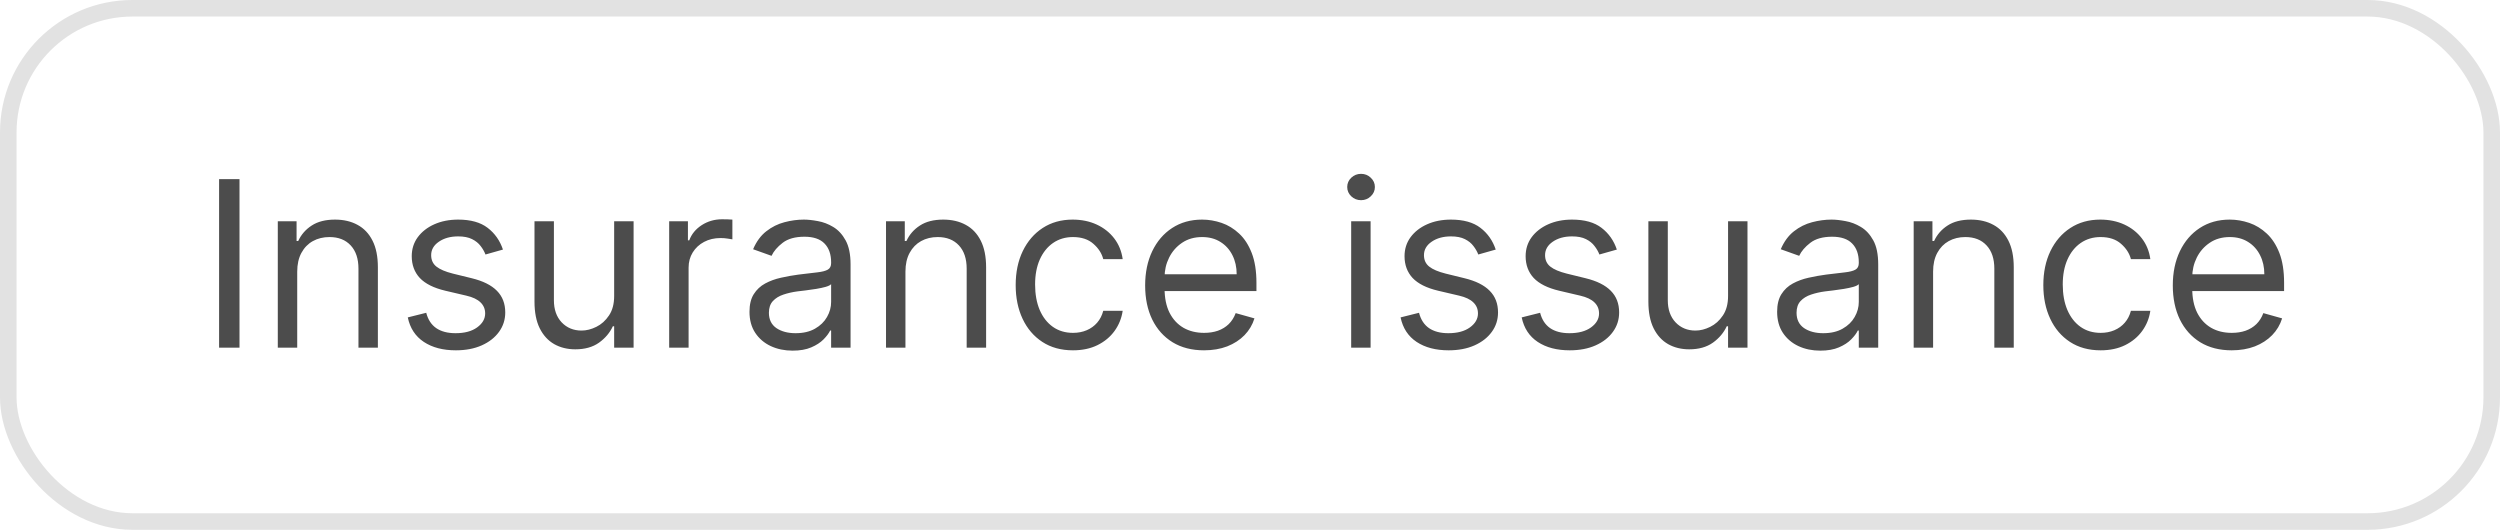 <?xml version="1.0" encoding="UTF-8"?> <svg xmlns="http://www.w3.org/2000/svg" width="151" height="32" viewBox="0 0 151 32" fill="none"> <rect x="0.5" y="0.5" width="150" height="31" rx="7.5" stroke="#E2E2E2"></rect> <path d="M14.466 10.818V21H13.233V10.818H14.466ZM17.952 16.406V21H16.779V13.364H17.913V14.557H18.012C18.191 14.169 18.463 13.857 18.827 13.622C19.192 13.383 19.663 13.264 20.239 13.264C20.756 13.264 21.209 13.37 21.596 13.582C21.984 13.791 22.286 14.109 22.501 14.537C22.717 14.961 22.824 15.498 22.824 16.148V21H21.651V16.227C21.651 15.627 21.495 15.16 21.184 14.825C20.872 14.487 20.445 14.318 19.901 14.318C19.527 14.318 19.192 14.399 18.897 14.562C18.605 14.724 18.375 14.961 18.206 15.273C18.037 15.584 17.952 15.962 17.952 16.406ZM30.378 15.074L29.323 15.372C29.257 15.197 29.159 15.026 29.03 14.86C28.904 14.691 28.732 14.552 28.513 14.443C28.294 14.333 28.014 14.278 27.673 14.278C27.206 14.278 26.816 14.386 26.505 14.602C26.196 14.814 26.042 15.084 26.042 15.412C26.042 15.704 26.148 15.934 26.36 16.103C26.573 16.272 26.904 16.413 27.355 16.526L28.488 16.804C29.171 16.97 29.68 17.223 30.015 17.565C30.349 17.903 30.517 18.338 30.517 18.872C30.517 19.31 30.391 19.701 30.139 20.046C29.89 20.39 29.542 20.662 29.095 20.861C28.647 21.06 28.127 21.159 27.534 21.159C26.755 21.159 26.11 20.99 25.6 20.652C25.089 20.314 24.766 19.82 24.63 19.171L25.744 18.892C25.85 19.303 26.05 19.611 26.346 19.817C26.644 20.022 27.033 20.125 27.514 20.125C28.061 20.125 28.495 20.009 28.816 19.777C29.141 19.542 29.304 19.26 29.304 18.932C29.304 18.667 29.211 18.445 29.025 18.266C28.84 18.083 28.555 17.947 28.17 17.858L26.897 17.56C26.198 17.394 25.684 17.137 25.356 16.789C25.031 16.438 24.869 15.999 24.869 15.472C24.869 15.041 24.99 14.66 25.232 14.328C25.477 13.997 25.81 13.736 26.231 13.548C26.655 13.359 27.136 13.264 27.673 13.264C28.429 13.264 29.022 13.43 29.453 13.761C29.887 14.093 30.195 14.53 30.378 15.074ZM37.095 17.878V13.364H38.269V21H37.095V19.707H37.016C36.837 20.095 36.558 20.425 36.181 20.697C35.803 20.965 35.325 21.099 34.749 21.099C34.272 21.099 33.847 20.995 33.476 20.786C33.105 20.574 32.813 20.256 32.601 19.832C32.389 19.404 32.283 18.866 32.283 18.216V13.364H33.456V18.136C33.456 18.693 33.612 19.137 33.923 19.469C34.238 19.8 34.639 19.966 35.127 19.966C35.418 19.966 35.715 19.891 36.017 19.742C36.321 19.593 36.577 19.364 36.782 19.056C36.991 18.748 37.095 18.355 37.095 17.878ZM40.418 21V13.364H41.551V14.517H41.631C41.77 14.139 42.022 13.833 42.386 13.597C42.751 13.362 43.162 13.244 43.619 13.244C43.706 13.244 43.813 13.246 43.943 13.249C44.072 13.253 44.169 13.258 44.236 13.264V14.457C44.196 14.447 44.105 14.432 43.962 14.413C43.823 14.389 43.676 14.378 43.52 14.378C43.149 14.378 42.817 14.456 42.526 14.611C42.237 14.764 42.008 14.976 41.84 15.248C41.674 15.516 41.591 15.823 41.591 16.168V21H40.418ZM47.874 21.179C47.39 21.179 46.951 21.088 46.556 20.905C46.162 20.72 45.849 20.453 45.617 20.105C45.385 19.754 45.269 19.329 45.269 18.832C45.269 18.395 45.355 18.04 45.527 17.768C45.7 17.493 45.93 17.278 46.218 17.122C46.507 16.966 46.825 16.85 47.173 16.774C47.524 16.695 47.877 16.632 48.232 16.585C48.696 16.526 49.072 16.481 49.36 16.451C49.652 16.418 49.864 16.363 49.997 16.287C50.133 16.211 50.2 16.078 50.2 15.889V15.849C50.2 15.359 50.066 14.978 49.798 14.706C49.533 14.434 49.13 14.298 48.59 14.298C48.029 14.298 47.59 14.421 47.272 14.666C46.954 14.912 46.73 15.173 46.601 15.452L45.487 15.054C45.686 14.59 45.951 14.229 46.283 13.97C46.618 13.708 46.982 13.526 47.377 13.423C47.774 13.317 48.165 13.264 48.55 13.264C48.795 13.264 49.077 13.294 49.395 13.354C49.717 13.41 50.026 13.528 50.325 13.707C50.626 13.886 50.877 14.156 51.075 14.517C51.274 14.878 51.374 15.362 51.374 15.969V21H50.2V19.966H50.141C50.061 20.132 49.929 20.309 49.743 20.498C49.557 20.687 49.31 20.848 49.002 20.98C48.694 21.113 48.318 21.179 47.874 21.179ZM48.053 20.125C48.517 20.125 48.908 20.034 49.226 19.852C49.547 19.669 49.789 19.434 49.952 19.146C50.118 18.857 50.2 18.554 50.2 18.236V17.162C50.151 17.222 50.041 17.276 49.872 17.326C49.707 17.372 49.514 17.414 49.296 17.45C49.08 17.483 48.87 17.513 48.664 17.54C48.462 17.563 48.298 17.583 48.172 17.599C47.867 17.639 47.582 17.704 47.317 17.793C47.055 17.88 46.843 18.01 46.681 18.186C46.522 18.358 46.442 18.594 46.442 18.892C46.442 19.3 46.593 19.608 46.894 19.817C47.199 20.022 47.585 20.125 48.053 20.125ZM54.689 16.406V21H53.515V13.364H54.649V14.557H54.748C54.927 14.169 55.199 13.857 55.564 13.622C55.928 13.383 56.399 13.264 56.975 13.264C57.492 13.264 57.945 13.37 58.333 13.582C58.721 13.791 59.022 14.109 59.238 14.537C59.453 14.961 59.561 15.498 59.561 16.148V21H58.387V16.227C58.387 15.627 58.232 15.16 57.92 14.825C57.608 14.487 57.181 14.318 56.637 14.318C56.263 14.318 55.928 14.399 55.633 14.562C55.342 14.724 55.111 14.961 54.942 15.273C54.773 15.584 54.689 15.962 54.689 16.406ZM64.807 21.159C64.091 21.159 63.475 20.99 62.958 20.652C62.441 20.314 62.043 19.848 61.764 19.255C61.486 18.662 61.347 17.984 61.347 17.222C61.347 16.446 61.489 15.762 61.774 15.168C62.063 14.572 62.464 14.106 62.977 13.771C63.495 13.433 64.098 13.264 64.787 13.264C65.324 13.264 65.808 13.364 66.239 13.562C66.67 13.761 67.023 14.04 67.298 14.398C67.573 14.756 67.743 15.173 67.81 15.651H66.636C66.547 15.303 66.348 14.994 66.04 14.726C65.735 14.454 65.324 14.318 64.807 14.318C64.35 14.318 63.949 14.438 63.604 14.676C63.263 14.912 62.996 15.245 62.803 15.675C62.614 16.103 62.52 16.605 62.52 17.182C62.52 17.772 62.613 18.285 62.798 18.723C62.987 19.16 63.252 19.5 63.594 19.742C63.939 19.984 64.343 20.105 64.807 20.105C65.112 20.105 65.389 20.052 65.637 19.946C65.886 19.84 66.096 19.688 66.269 19.489C66.441 19.29 66.564 19.051 66.636 18.773H67.81C67.743 19.224 67.579 19.63 67.318 19.991C67.059 20.349 66.716 20.634 66.288 20.846C65.864 21.055 65.37 21.159 64.807 21.159ZM72.727 21.159C71.991 21.159 71.356 20.997 70.823 20.672C70.292 20.344 69.883 19.886 69.595 19.3C69.31 18.71 69.167 18.024 69.167 17.241C69.167 16.459 69.31 15.77 69.595 15.173C69.883 14.573 70.284 14.106 70.798 13.771C71.315 13.433 71.918 13.264 72.607 13.264C73.005 13.264 73.398 13.331 73.786 13.463C74.174 13.596 74.526 13.811 74.845 14.109C75.163 14.404 75.416 14.796 75.605 15.283C75.794 15.77 75.889 16.37 75.889 17.082V17.579H70.002V16.565H74.695C74.695 16.134 74.609 15.75 74.437 15.412C74.268 15.074 74.026 14.807 73.711 14.611C73.4 14.416 73.032 14.318 72.607 14.318C72.14 14.318 71.736 14.434 71.394 14.666C71.056 14.895 70.796 15.193 70.614 15.561C70.431 15.929 70.34 16.323 70.34 16.744V17.421C70.34 17.997 70.44 18.486 70.639 18.887C70.841 19.285 71.121 19.588 71.479 19.797C71.837 20.002 72.253 20.105 72.727 20.105C73.035 20.105 73.313 20.062 73.562 19.976C73.814 19.886 74.031 19.754 74.213 19.578C74.395 19.399 74.536 19.177 74.636 18.912L75.769 19.23C75.65 19.615 75.45 19.953 75.168 20.244C74.886 20.533 74.538 20.758 74.124 20.921C73.71 21.079 73.244 21.159 72.727 21.159ZM81.611 21V13.364H82.784V21H81.611ZM82.208 12.091C81.979 12.091 81.782 12.013 81.616 11.857C81.454 11.701 81.372 11.514 81.372 11.296C81.372 11.077 81.454 10.889 81.616 10.734C81.782 10.578 81.979 10.5 82.208 10.5C82.436 10.5 82.632 10.578 82.794 10.734C82.96 10.889 83.043 11.077 83.043 11.296C83.043 11.514 82.96 11.701 82.794 11.857C82.632 12.013 82.436 12.091 82.208 12.091ZM90.342 15.074L89.288 15.372C89.222 15.197 89.124 15.026 88.995 14.86C88.869 14.691 88.697 14.552 88.478 14.443C88.259 14.333 87.979 14.278 87.638 14.278C87.171 14.278 86.781 14.386 86.469 14.602C86.161 14.814 86.007 15.084 86.007 15.412C86.007 15.704 86.113 15.934 86.325 16.103C86.537 16.272 86.869 16.413 87.32 16.526L88.453 16.804C89.136 16.97 89.645 17.223 89.979 17.565C90.314 17.903 90.481 18.338 90.481 18.872C90.481 19.31 90.356 19.701 90.104 20.046C89.855 20.39 89.507 20.662 89.06 20.861C88.612 21.06 88.092 21.159 87.499 21.159C86.72 21.159 86.075 20.99 85.565 20.652C85.054 20.314 84.731 19.82 84.595 19.171L85.709 18.892C85.815 19.303 86.015 19.611 86.31 19.817C86.609 20.022 86.998 20.125 87.479 20.125C88.026 20.125 88.46 20.009 88.781 19.777C89.106 19.542 89.269 19.26 89.269 18.932C89.269 18.667 89.176 18.445 88.99 18.266C88.805 18.083 88.519 17.947 88.135 17.858L86.862 17.56C86.163 17.394 85.649 17.137 85.321 16.789C84.996 16.438 84.834 15.999 84.834 15.472C84.834 15.041 84.955 14.66 85.197 14.328C85.442 13.997 85.775 13.736 86.196 13.548C86.62 13.359 87.101 13.264 87.638 13.264C88.394 13.264 88.987 13.43 89.418 13.761C89.852 14.093 90.16 14.53 90.342 15.074ZM97.657 15.074L96.603 15.372C96.537 15.197 96.439 15.026 96.309 14.86C96.183 14.691 96.011 14.552 95.792 14.443C95.574 14.333 95.294 14.278 94.952 14.278C94.485 14.278 94.096 14.386 93.784 14.602C93.476 14.814 93.322 15.084 93.322 15.412C93.322 15.704 93.428 15.934 93.64 16.103C93.852 16.272 94.183 16.413 94.634 16.526L95.768 16.804C96.45 16.97 96.959 17.223 97.294 17.565C97.629 17.903 97.796 18.338 97.796 18.872C97.796 19.31 97.67 19.701 97.418 20.046C97.17 20.39 96.822 20.662 96.374 20.861C95.927 21.06 95.406 21.159 94.813 21.159C94.034 21.159 93.389 20.99 92.879 20.652C92.369 20.314 92.046 19.82 91.91 19.171L93.023 18.892C93.129 19.303 93.33 19.611 93.625 19.817C93.923 20.022 94.313 20.125 94.793 20.125C95.34 20.125 95.774 20.009 96.096 19.777C96.421 19.542 96.583 19.26 96.583 18.932C96.583 18.667 96.49 18.445 96.305 18.266C96.119 18.083 95.834 17.947 95.449 17.858L94.177 17.56C93.477 17.394 92.964 17.137 92.635 16.789C92.311 16.438 92.148 15.999 92.148 15.472C92.148 15.041 92.269 14.66 92.511 14.328C92.757 13.997 93.09 13.736 93.51 13.548C93.935 13.359 94.415 13.264 94.952 13.264C95.708 13.264 96.301 13.43 96.732 13.761C97.166 14.093 97.475 14.53 97.657 15.074ZM104.375 17.878V13.364H105.548V21H104.375V19.707H104.295C104.116 20.095 103.838 20.425 103.46 20.697C103.082 20.965 102.605 21.099 102.028 21.099C101.551 21.099 101.127 20.995 100.755 20.786C100.384 20.574 100.092 20.256 99.88 19.832C99.668 19.404 99.562 18.866 99.562 18.216V13.364H100.735V18.136C100.735 18.693 100.891 19.137 101.203 19.469C101.518 19.8 101.919 19.966 102.406 19.966C102.698 19.966 102.994 19.891 103.296 19.742C103.601 19.593 103.856 19.364 104.061 19.056C104.27 18.748 104.375 18.355 104.375 17.878ZM109.944 21.179C109.46 21.179 109.021 21.088 108.627 20.905C108.232 20.72 107.919 20.453 107.687 20.105C107.455 19.754 107.339 19.329 107.339 18.832C107.339 18.395 107.425 18.04 107.597 17.768C107.77 17.493 108 17.278 108.289 17.122C108.577 16.966 108.895 16.85 109.243 16.774C109.594 16.695 109.947 16.632 110.302 16.585C110.766 16.526 111.142 16.481 111.431 16.451C111.722 16.418 111.934 16.363 112.067 16.287C112.203 16.211 112.271 16.078 112.271 15.889V15.849C112.271 15.359 112.137 14.978 111.868 14.706C111.603 14.434 111.2 14.298 110.66 14.298C110.1 14.298 109.661 14.421 109.343 14.666C109.024 14.912 108.801 15.173 108.671 15.452L107.558 15.054C107.757 14.59 108.022 14.229 108.353 13.97C108.688 13.708 109.052 13.526 109.447 13.423C109.845 13.317 110.236 13.264 110.62 13.264C110.865 13.264 111.147 13.294 111.465 13.354C111.787 13.41 112.097 13.528 112.395 13.707C112.697 13.886 112.947 14.156 113.146 14.517C113.345 14.878 113.444 15.362 113.444 15.969V21H112.271V19.966H112.211C112.132 20.132 111.999 20.309 111.813 20.498C111.628 20.687 111.381 20.848 111.073 20.98C110.764 21.113 110.388 21.179 109.944 21.179ZM110.123 20.125C110.587 20.125 110.978 20.034 111.296 19.852C111.618 19.669 111.86 19.434 112.022 19.146C112.188 18.857 112.271 18.554 112.271 18.236V17.162C112.221 17.222 112.112 17.276 111.943 17.326C111.777 17.372 111.585 17.414 111.366 17.45C111.151 17.483 110.94 17.513 110.735 17.54C110.532 17.563 110.368 17.583 110.242 17.599C109.937 17.639 109.652 17.704 109.387 17.793C109.125 17.88 108.913 18.01 108.751 18.186C108.592 18.358 108.512 18.594 108.512 18.892C108.512 19.3 108.663 19.608 108.965 19.817C109.27 20.022 109.656 20.125 110.123 20.125ZM116.759 16.406V21H115.586V13.364H116.719V14.557H116.819C116.998 14.169 117.269 13.857 117.634 13.622C117.998 13.383 118.469 13.264 119.046 13.264C119.563 13.264 120.015 13.37 120.403 13.582C120.791 13.791 121.092 14.109 121.308 14.537C121.523 14.961 121.631 15.498 121.631 16.148V21H120.458V16.227C120.458 15.627 120.302 15.16 119.99 14.825C119.679 14.487 119.251 14.318 118.708 14.318C118.333 14.318 117.998 14.399 117.703 14.562C117.412 14.724 117.181 14.961 117.012 15.273C116.843 15.584 116.759 15.962 116.759 16.406ZM126.877 21.159C126.161 21.159 125.545 20.99 125.028 20.652C124.511 20.314 124.113 19.848 123.835 19.255C123.556 18.662 123.417 17.984 123.417 17.222C123.417 16.446 123.56 15.762 123.845 15.168C124.133 14.572 124.534 14.106 125.048 13.771C125.565 13.433 126.168 13.264 126.857 13.264C127.394 13.264 127.878 13.364 128.309 13.562C128.74 13.761 129.093 14.04 129.368 14.398C129.643 14.756 129.814 15.173 129.88 15.651H128.707C128.617 15.303 128.419 14.994 128.11 14.726C127.805 14.454 127.394 14.318 126.877 14.318C126.42 14.318 126.019 14.438 125.674 14.676C125.333 14.912 125.066 15.245 124.874 15.675C124.685 16.103 124.59 16.605 124.59 17.182C124.59 17.772 124.683 18.285 124.869 18.723C125.058 19.16 125.323 19.5 125.664 19.742C126.009 19.984 126.413 20.105 126.877 20.105C127.182 20.105 127.459 20.052 127.708 19.946C127.956 19.84 128.167 19.688 128.339 19.489C128.511 19.29 128.634 19.051 128.707 18.773H129.88C129.814 19.224 129.65 19.63 129.388 19.991C129.129 20.349 128.786 20.634 128.359 20.846C127.935 21.055 127.441 21.159 126.877 21.159ZM134.797 21.159C134.061 21.159 133.427 20.997 132.893 20.672C132.363 20.344 131.953 19.886 131.665 19.3C131.38 18.71 131.237 18.024 131.237 17.241C131.237 16.459 131.38 15.77 131.665 15.173C131.953 14.573 132.354 14.106 132.868 13.771C133.385 13.433 133.988 13.264 134.678 13.264C135.075 13.264 135.468 13.331 135.856 13.463C136.244 13.596 136.597 13.811 136.915 14.109C137.233 14.404 137.487 14.796 137.676 15.283C137.865 15.77 137.959 16.37 137.959 17.082V17.579H132.073V16.565H136.766C136.766 16.134 136.68 15.75 136.507 15.412C136.338 15.074 136.096 14.807 135.781 14.611C135.47 14.416 135.102 14.318 134.678 14.318C134.21 14.318 133.806 14.434 133.465 14.666C133.127 14.895 132.866 15.193 132.684 15.561C132.502 15.929 132.411 16.323 132.411 16.744V17.421C132.411 17.997 132.51 18.486 132.709 18.887C132.911 19.285 133.191 19.588 133.549 19.797C133.907 20.002 134.323 20.105 134.797 20.105C135.105 20.105 135.384 20.062 135.632 19.976C135.884 19.886 136.101 19.754 136.284 19.578C136.466 19.399 136.607 19.177 136.706 18.912L137.84 19.23C137.72 19.615 137.52 19.953 137.238 20.244C136.956 20.533 136.608 20.758 136.194 20.921C135.78 21.079 135.314 21.159 134.797 21.159Z" fill="#4C4C4C"></path> </svg> 